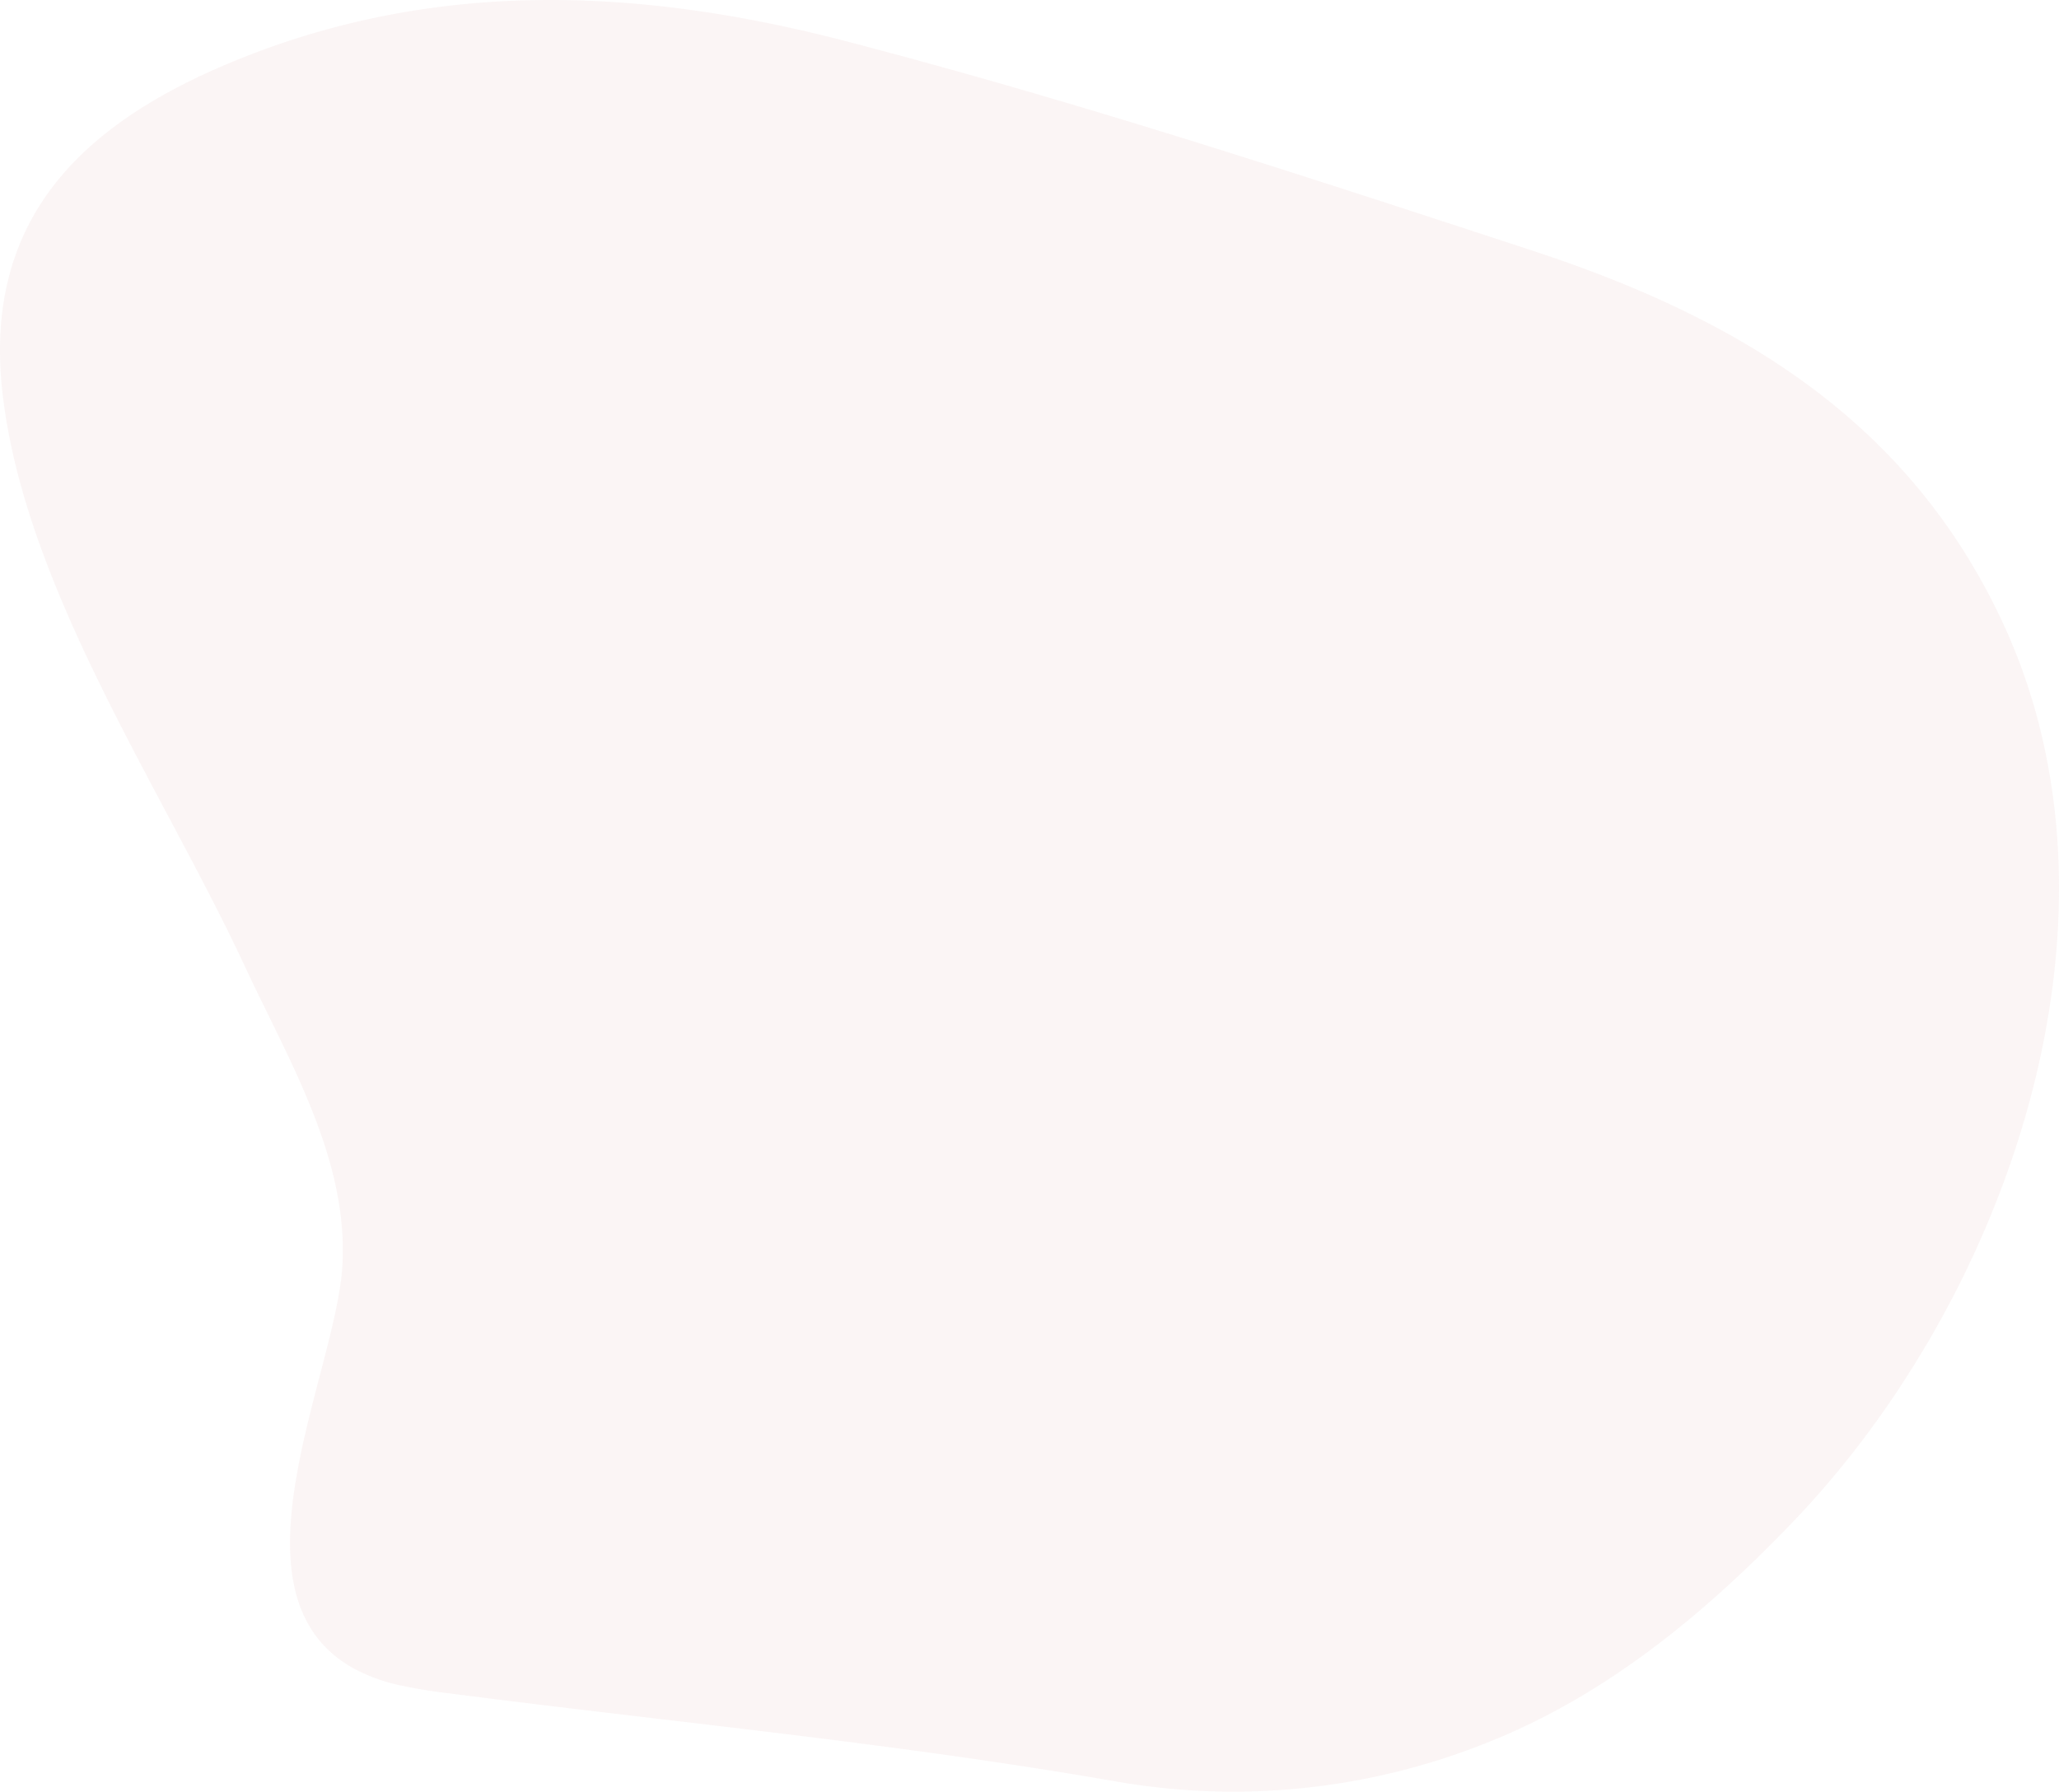 <?xml version="1.0" encoding="UTF-8"?> <svg xmlns="http://www.w3.org/2000/svg" width="660.181" height="574.521" viewBox="0 0 660.181 574.521"><path id="KARTON:_roza_lik_podlaga" data-name="KARTON: roza lik podlaga" d="M540.313,532.359a164.66,164.66,0,0,0,2.706-16.429c9.252-71.584,15.871-142.756,28.254-213.733a218.744,218.744,0,0,0-12.486-118.864c-15.155-38.27-41.559-70.055-71.008-98.236C415.8,16.212,294.6-25.959,199.9,17.929c-65.511,30.359-98.133,85.58-119.634,151.225C56.34,242.182,32.564,314.6,13.174,389.1-3.747,454.107-6.7,518.6,18.234,581.732c19.348,49.009,49.44,84.082,107.27,77.7,62.926-6.953,127.673-51.4,184.32-77.742,30.171-14.027,62.144-33.55,96.707-31.239,34.588,2.311,104.9,38.665,128.438-3.616a55.745,55.745,0,0,0,5.345-14.476" transform="translate(660.181) rotate(90)" fill="rgba(191,112,105,0.07)"></path></svg> 